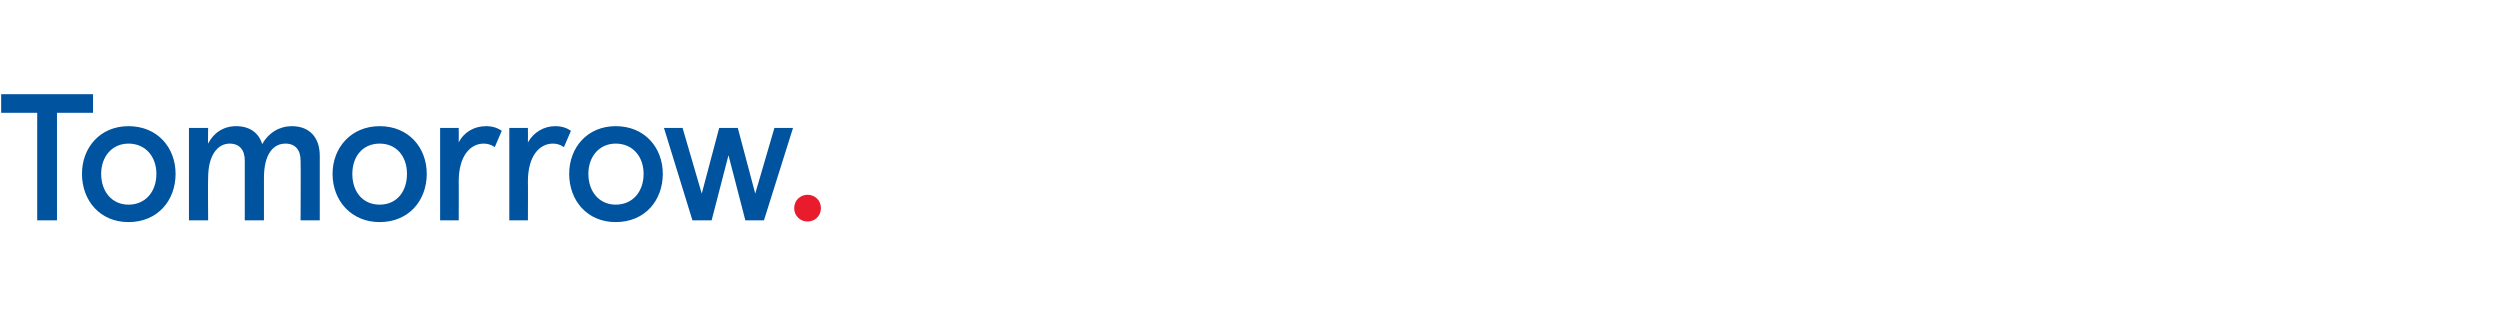 <?xml version="1.0" standalone="no"?><!DOCTYPE svg PUBLIC "-//W3C//DTD SVG 1.1//EN" "http://www.w3.org/Graphics/SVG/1.1/DTD/svg11.dtd"><svg xmlns="http://www.w3.org/2000/svg" version="1.1" width="430px" height="54.3px" viewBox="0 -16 430 54.3" style="top:-16px"><desc>Tomorrow.</desc><defs/><g id="Polygon263114"><path d="m138.9 17.5c1.3 0 2.3 1 2.3 2.3c0 1.3-1 2.3-2.3 2.3c-1.3 0-2.3-1-2.3-2.3c0-1.3 1-2.3 2.3-2.3z" stroke="none" fill="#e81c2d"/></g><g id="Polygon263113"><path d="m16 .2v3.2H9.8v18.5H6.4V3.4H.2V.2H16zm6.1 5.5c5 0 8.1 3.7 8.1 8.2c0 4.6-3.1 8.3-8.1 8.3c-4.9 0-8-3.7-8-8.3c0-4.5 3.1-8.2 8-8.2zm0 13.5c2.9 0 4.8-2.2 4.8-5.3c0-3-1.9-5.2-4.8-5.2c-2.8 0-4.7 2.2-4.7 5.2c0 3.1 1.9 5.3 4.7 5.3zM32.5 6h3.3s-.05 2.68 0 2.7c.9-1.8 2.6-3 4.8-3c2.3 0 3.9 1.1 4.5 3.1c1.1-2 3-3.1 5.1-3.1c2.9 0 4.8 1.8 4.8 5.1v11.1h-3.3s.05-10.28 0-10.3c0-1.8-.9-2.9-2.6-2.9c-2.1 0-3.7 1.8-3.7 5.9v7.3h-3.3V11.6c0-1.8-.9-2.9-2.6-2.9c-2 0-3.7 1.9-3.7 5.9c-.05 0 0 7.3 0 7.3h-3.3V6zm32.8-.3c5 0 8.1 3.7 8.1 8.2c0 4.6-3.1 8.3-8.1 8.3c-4.9 0-8.1-3.7-8.1-8.3c0-4.5 3.2-8.2 8.1-8.2zm0 13.5c2.9 0 4.7-2.2 4.7-5.3c0-3-1.8-5.2-4.7-5.2c-2.9 0-4.7 2.2-4.7 5.2c0 3.1 1.8 5.3 4.7 5.3zM75.7 6h3.2s.02 2.49 0 2.5c.9-1.8 2.7-2.8 4.7-2.8c1.1 0 2 .3 2.7.8l-1.2 2.8c-.6-.4-1.2-.6-1.9-.6c-2.3 0-4.3 2.1-4.3 6.5c.02-.04 0 6.7 0 6.7h-3.2V6zm11.9 0h3.2s.03 2.49 0 2.5c1-1.8 2.8-2.8 4.7-2.8c1.1 0 2 .3 2.7.8L97 9.3c-.6-.4-1.2-.6-1.9-.6c-2.3 0-4.3 2.1-4.3 6.5c.03-.04 0 6.7 0 6.7h-3.2V6zm18.3-.3c5 0 8.1 3.7 8.1 8.2c0 4.6-3.1 8.3-8.1 8.3c-4.9 0-8-3.7-8-8.3c0-4.5 3.1-8.2 8-8.2zm0 13.5c2.9 0 4.8-2.2 4.8-5.3c0-3-1.9-5.2-4.8-5.2c-2.8 0-4.7 2.2-4.7 5.2c0 3.1 1.9 5.3 4.7 5.3zm25.5 2.7h-3.2l-2.9-11.2l-2.9 11.2h-3.3L114.2 6h3.2l3.3 11.3l3-11.3h3.2l3 11.3L133.2 6h3.2l-5 15.9z" stroke="none" fill="#00539f"/></g></svg>